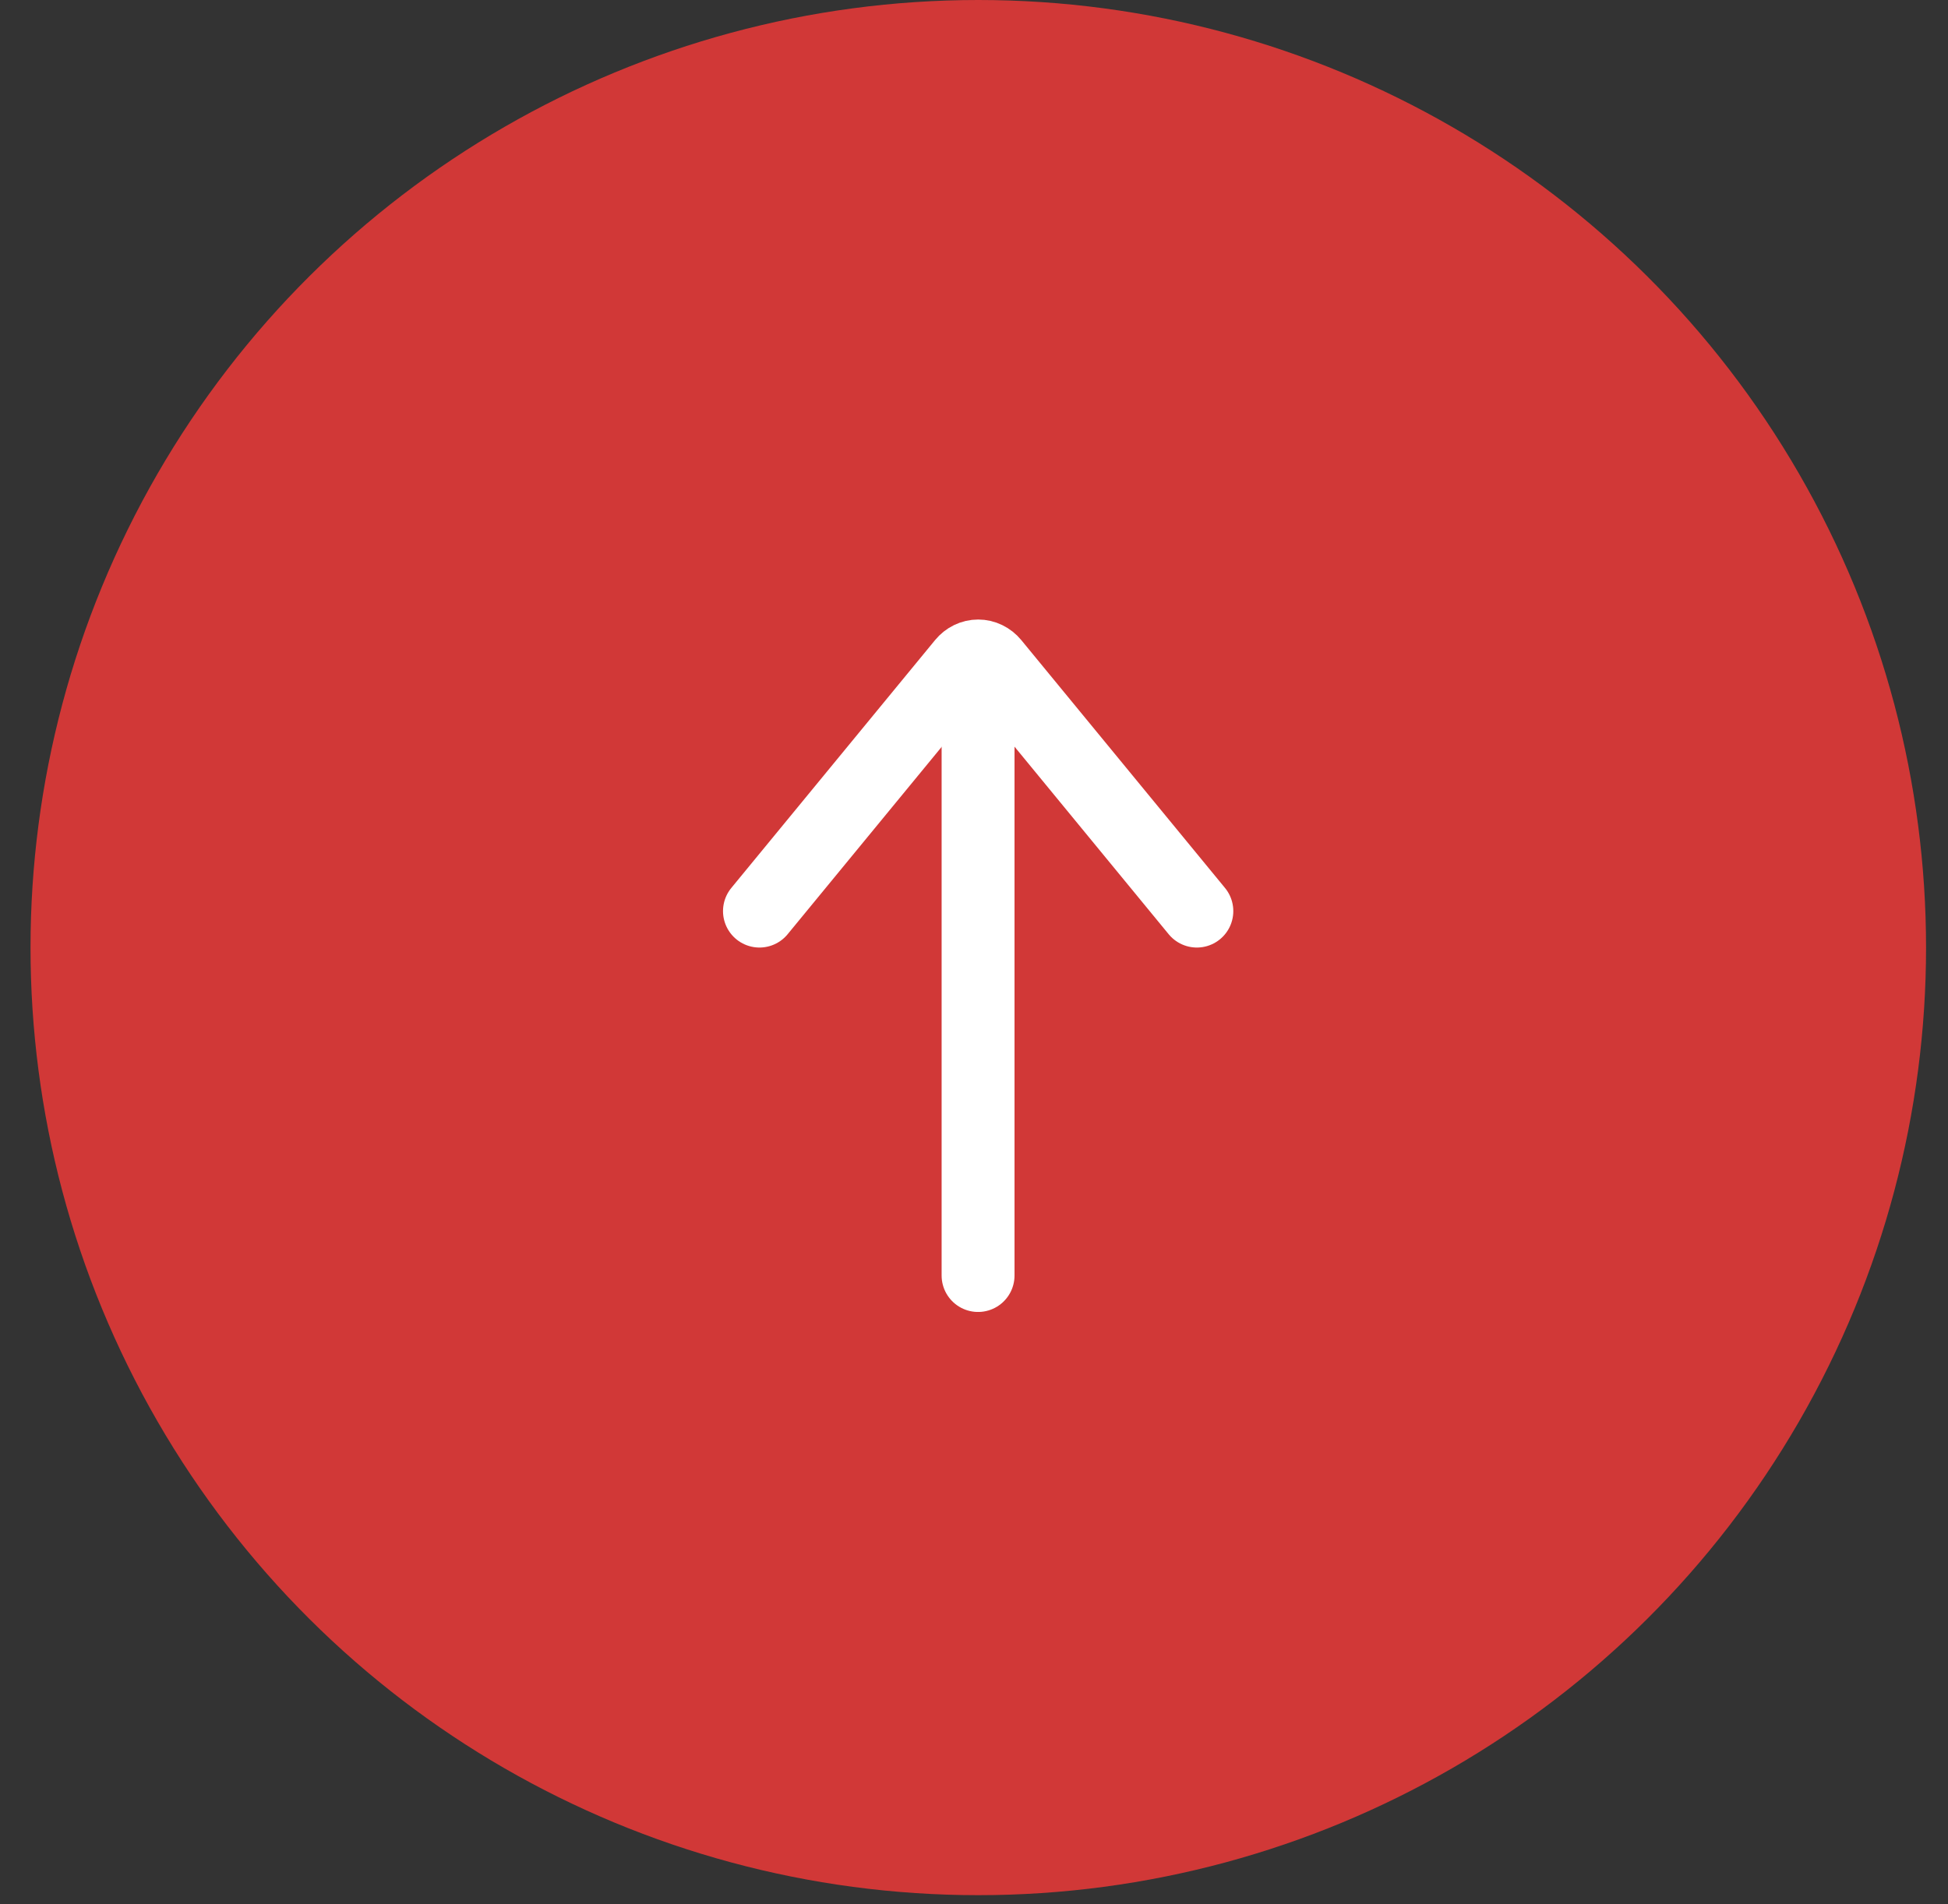<?xml version="1.0" encoding="UTF-8"?> <svg xmlns="http://www.w3.org/2000/svg" width="45" height="44" viewBox="0 0 45 44" fill="none"><rect x="0" y="0" width="45" height="44" fill="#333333" stroke="none"/><circle cx="22.599" cy="21.894" r="21.894" transform="rotate(90 22.599 21.894)" fill="#D13837"></circle><path d="M22.594 15.998L22.594 29.471" stroke="white" stroke-width="1.684" stroke-linecap="round" stroke-linejoin="round"></path><path d="M27.648 21.051L22.941 15.323C22.898 15.271 22.845 15.229 22.785 15.2C22.726 15.171 22.662 15.156 22.596 15.156C22.531 15.156 22.467 15.171 22.407 15.2C22.348 15.229 22.295 15.271 22.252 15.323L17.544 21.051" stroke="white" stroke-width="1.684" stroke-linecap="round" stroke-linejoin="round"></path></svg> 